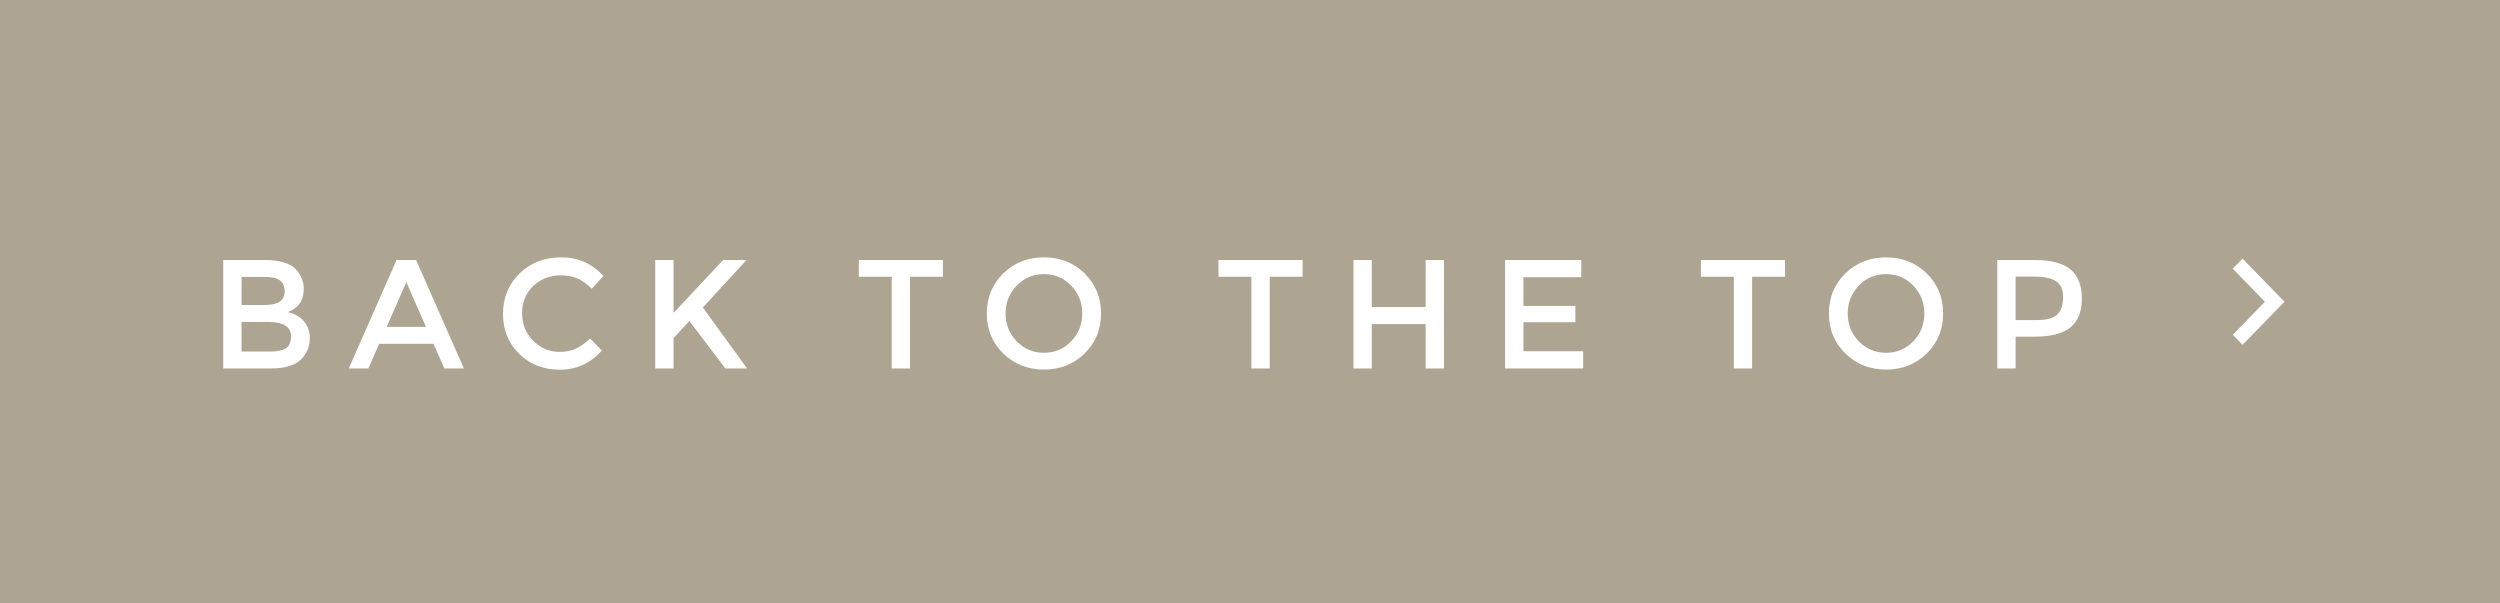 <?xml version="1.0" encoding="utf-8"?>
<!-- Generator: Adobe Illustrator 15.0.2, SVG Export Plug-In  -->
<!DOCTYPE svg PUBLIC "-//W3C//DTD SVG 1.1//EN" "http://www.w3.org/Graphics/SVG/1.1/DTD/svg11.dtd">
<svg version="1.1"
	 xmlns="http://www.w3.org/2000/svg" xmlns:xlink="http://www.w3.org/1999/xlink" xmlns:a="http://ns.adobe.com/AdobeSVGViewerExtensions/3.0/"
	 x="0px" y="0px" width="290px" height="70px" viewBox="0 0 290 70" enable-background="new 0 0 290 70" xml:space="preserve">
<defs>
</defs>
<rect class="bg" fill="#AEA492" width="290" height="70"/>
<path fill="#FFFFFF" d="M31.402,42.743h-5.508V30.161h4.896c0.852,0,1.587,0.102,2.205,0.306s1.077,0.48,1.377,0.828
	c0.576,0.648,0.864,1.38,0.864,2.196c0,0.983-0.312,1.716-0.936,2.196c-0.228,0.168-0.385,0.272-0.468,0.314
	c-0.084,0.042-0.234,0.111-0.45,0.207c0.78,0.168,1.401,0.52,1.863,1.052c0.461,0.535,0.693,1.198,0.693,1.99
	c0,0.876-0.3,1.65-0.9,2.322C34.33,42.354,33.118,42.743,31.402,42.743 M28.018,35.381h2.7c1.536,0,2.304-0.521,2.304-1.565
	c0-0.601-0.186-1.032-0.558-1.296c-0.372-0.265-0.948-0.396-1.728-0.396h-2.718V35.381z M28.018,40.781h3.33
	c0.78,0,1.377-0.123,1.791-0.369s0.621-0.711,0.621-1.395c0-1.116-0.894-1.675-2.682-1.675h-3.06V40.781z"/>
<path fill="#FFFFFF" d="M43.984,39.881l-1.26,2.862h-2.268L46,30.161h2.268l5.544,12.582h-2.268l-1.26-2.862H43.984z M49.42,37.919
	l-2.286-5.185l-2.286,5.185H49.42z"/>
<path fill="#FFFFFF" d="M64.9,40.817c0.732,0,1.362-0.123,1.89-0.369c0.528-0.246,1.08-0.639,1.656-1.179l1.368,1.402
	c-1.332,1.478-2.949,2.214-4.851,2.214s-3.48-0.61-4.734-1.836c-1.254-1.223-1.881-2.771-1.881-4.643s0.639-3.432,1.917-4.68
	c1.278-1.248,2.892-1.872,4.842-1.872c1.95,0,3.579,0.72,4.887,2.16l-1.35,1.476c-0.6-0.576-1.167-0.978-1.701-1.206
	c-0.534-0.228-1.161-0.342-1.881-0.342c-1.272,0-2.34,0.411-3.204,1.231c-0.864,0.823-1.296,1.872-1.296,3.151
	c0,1.278,0.429,2.345,1.287,3.204C62.707,40.389,63.724,40.817,64.9,40.817"/>
<polygon fill="#FFFFFF" points="76.006,30.161 78.13,30.161 78.13,36.299 83.89,30.161 86.59,30.161 81.532,35.669 86.662,42.743 
	84.142,42.743 79.966,37.235 78.13,39.215 78.13,42.743 76.006,42.743 "/>
<polygon fill="#FFFFFF" points="105.562,32.105 105.562,42.743 103.438,42.743 103.438,32.105 99.622,32.105 99.622,30.161 
	109.377,30.161 109.377,32.105 "/>
<path fill="#FFFFFF" d="M125.812,41.006c-1.272,1.242-2.844,1.863-4.716,1.863c-1.872,0-3.445-0.621-4.716-1.863
	c-1.272-1.241-1.908-2.79-1.908-4.645c0-1.854,0.636-3.401,1.908-4.644c1.271-1.241,2.844-1.862,4.716-1.862
	c1.872,0,3.444,0.621,4.716,1.862c1.272,1.242,1.908,2.79,1.908,4.644C127.719,38.216,127.083,39.765,125.812,41.006
	 M124.254,33.131c-0.858-0.888-1.911-1.332-3.159-1.332s-2.301,0.444-3.159,1.332c-0.858,0.889-1.287,1.966-1.287,3.23
	c0,1.267,0.429,2.344,1.287,3.231c0.858,0.889,1.911,1.332,3.159,1.332s2.301-0.443,3.159-1.332
	c0.857-0.888,1.287-1.965,1.287-3.231C125.542,35.097,125.111,34.02,124.254,33.131"/>
<polygon fill="#FFFFFF" points="147.285,32.105 147.285,42.743 145.161,42.743 145.161,32.105 141.345,32.105 141.345,30.161 
	151.101,30.161 151.101,32.105 "/>
<polygon fill="#FFFFFF" points="157.004,42.743 157.004,30.161 159.129,30.161 159.129,35.615 165.375,35.615 165.375,30.161 
	167.498,30.161 167.498,42.743 165.375,42.743 165.375,37.595 159.129,37.595 159.129,42.743 "/>
<polygon fill="#FFFFFF" points="183.428,30.161 183.428,32.159 176.715,32.159 176.715,35.489 182.744,35.489 182.744,37.379 
	176.715,37.379 176.715,40.745 183.645,40.745 183.645,42.743 174.59,42.743 174.59,30.161 "/>
<polygon fill="#FFFFFF" points="203.246,32.105 203.246,42.743 201.122,42.743 201.122,32.105 197.307,32.105 197.307,30.161 
	207.063,30.161 207.063,32.105 "/>
<path fill="#FFFFFF" d="M223.496,41.006c-1.272,1.242-2.845,1.863-4.717,1.863c-1.871,0-3.445-0.621-4.716-1.863
	c-1.272-1.241-1.908-2.79-1.908-4.645c0-1.854,0.636-3.401,1.908-4.644c1.271-1.241,2.845-1.862,4.716-1.862
	c1.872,0,3.444,0.621,4.717,1.862c1.271,1.242,1.907,2.79,1.907,4.644C225.403,38.216,224.768,39.765,223.496,41.006
	 M221.938,33.131c-0.858-0.888-1.911-1.332-3.159-1.332s-2.301,0.444-3.158,1.332c-0.858,0.889-1.287,1.966-1.287,3.23
	c0,1.267,0.429,2.344,1.287,3.231c0.857,0.889,1.91,1.332,3.158,1.332s2.301-0.443,3.159-1.332c0.856-0.888,1.287-1.965,1.287-3.231
	C223.226,35.097,222.795,34.02,221.938,33.131"/>
<path fill="#FFFFFF" d="M240.182,31.259c0.875,0.732,1.314,1.86,1.314,3.384c0,1.524-0.447,2.641-1.342,3.349
	s-2.266,1.062-4.113,1.062h-2.231v3.69h-2.124V30.161h4.32C237.914,30.161,239.305,30.527,240.182,31.259 M238.678,36.452
	c0.427-0.45,0.641-1.109,0.641-1.98c0-0.87-0.271-1.484-0.811-1.845c-0.541-0.36-1.387-0.54-2.539-0.54h-2.159v5.04h2.466
	C237.451,37.127,238.252,36.902,238.678,36.452"/>
<polygon fill="#FFFFFF" points="260.135,30.001 259,31.168 262.73,35.001 259,38.834 260.135,40.001 265,35.001 "/>
</svg>
